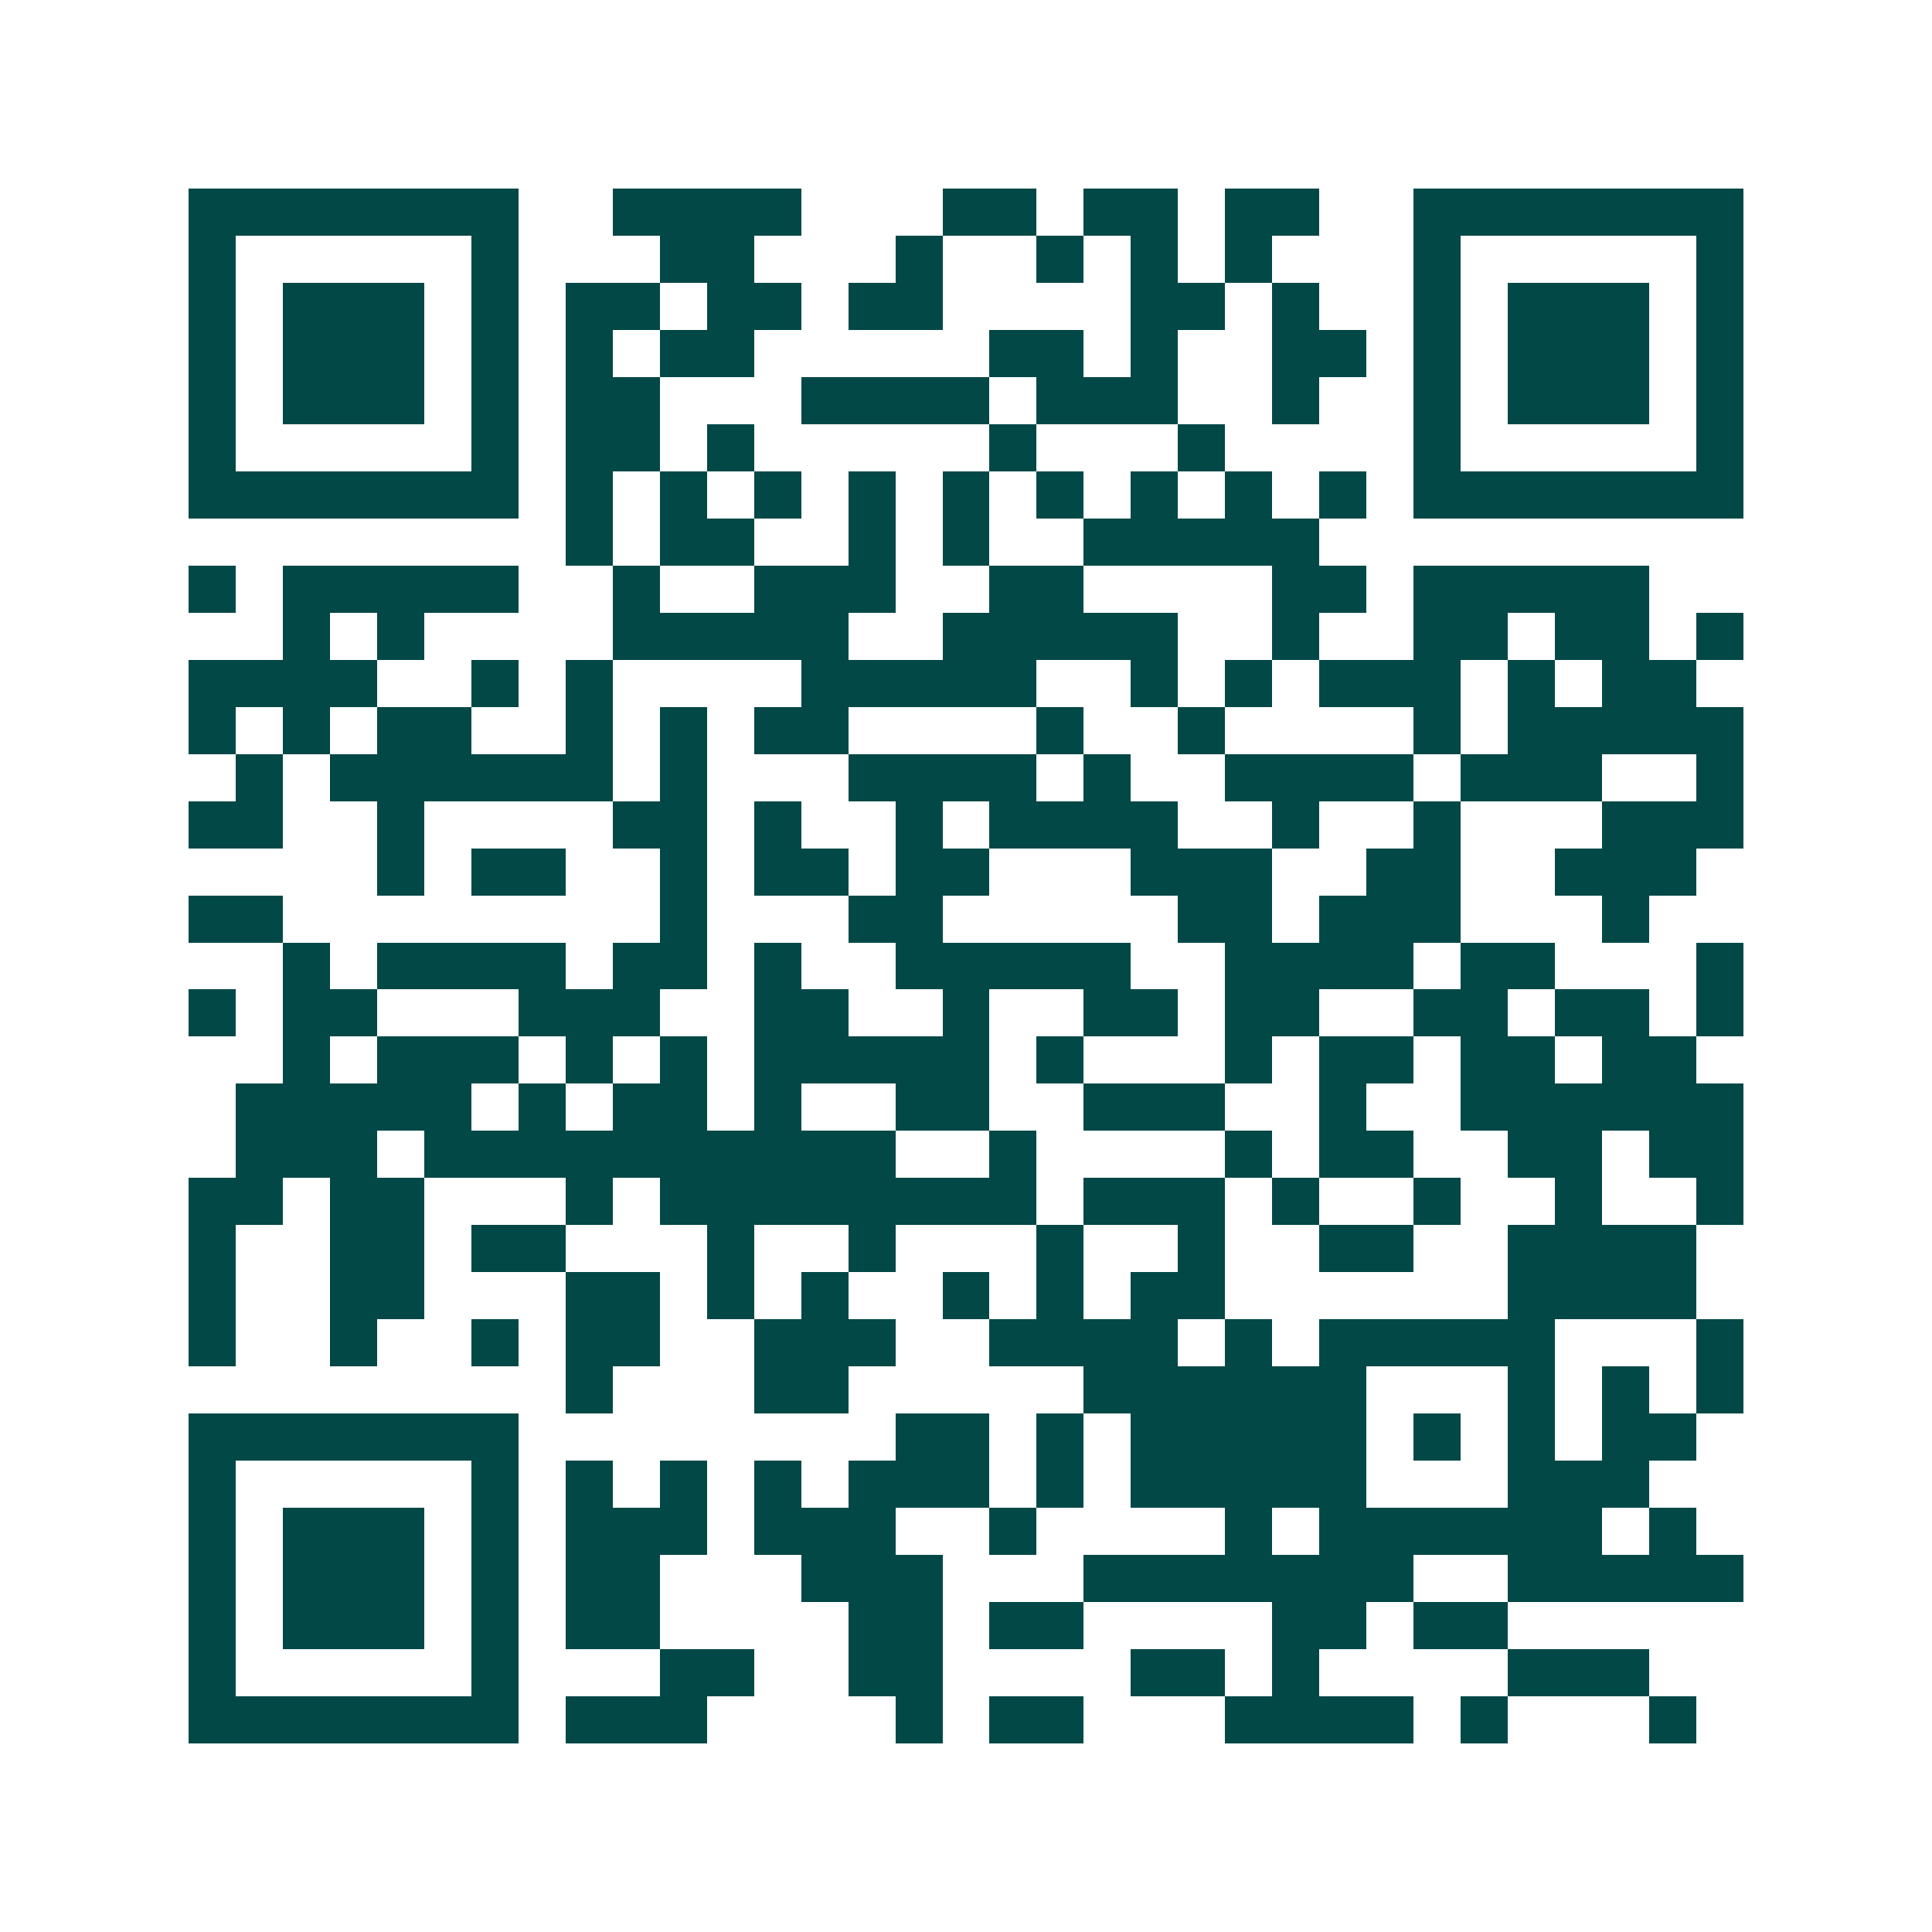<svg xmlns="http://www.w3.org/2000/svg" width="200" height="200" viewBox="0 0 41 41" shape-rendering="crispEdges"><path fill="#ffffff" d="M0 0h41v41H0z"/><path stroke="#014847" d="M4 4.5h7m2 0h4m3 0h2m1 0h2m1 0h2m2 0h7M4 5.5h1m5 0h1m3 0h2m3 0h1m2 0h1m1 0h1m1 0h1m3 0h1m5 0h1M4 6.5h1m1 0h3m1 0h1m1 0h2m1 0h2m1 0h2m4 0h2m1 0h1m2 0h1m1 0h3m1 0h1M4 7.5h1m1 0h3m1 0h1m1 0h1m1 0h2m5 0h2m1 0h1m2 0h2m1 0h1m1 0h3m1 0h1M4 8.5h1m1 0h3m1 0h1m1 0h2m3 0h4m1 0h3m2 0h1m2 0h1m1 0h3m1 0h1M4 9.5h1m5 0h1m1 0h2m1 0h1m5 0h1m3 0h1m4 0h1m5 0h1M4 10.5h7m1 0h1m1 0h1m1 0h1m1 0h1m1 0h1m1 0h1m1 0h1m1 0h1m1 0h1m1 0h7M12 11.5h1m1 0h2m2 0h1m1 0h1m2 0h5M4 12.5h1m1 0h5m2 0h1m2 0h3m2 0h2m4 0h2m1 0h5M6 13.5h1m1 0h1m4 0h5m2 0h5m2 0h1m2 0h2m1 0h2m1 0h1M4 14.5h4m2 0h1m1 0h1m4 0h5m2 0h1m1 0h1m1 0h3m1 0h1m1 0h2M4 15.5h1m1 0h1m1 0h2m2 0h1m1 0h1m1 0h2m4 0h1m2 0h1m4 0h1m1 0h5M5 16.5h1m1 0h6m1 0h1m3 0h4m1 0h1m2 0h4m1 0h3m2 0h1M4 17.5h2m2 0h1m4 0h2m1 0h1m2 0h1m1 0h4m2 0h1m2 0h1m3 0h3M8 18.5h1m1 0h2m2 0h1m1 0h2m1 0h2m3 0h3m2 0h2m2 0h3M4 19.5h2m8 0h1m3 0h2m5 0h2m1 0h3m3 0h1M6 20.5h1m1 0h4m1 0h2m1 0h1m2 0h5m2 0h4m1 0h2m3 0h1M4 21.5h1m1 0h2m3 0h3m2 0h2m2 0h1m2 0h2m1 0h2m2 0h2m1 0h2m1 0h1M6 22.5h1m1 0h3m1 0h1m1 0h1m1 0h5m1 0h1m3 0h1m1 0h2m1 0h2m1 0h2M5 23.5h5m1 0h1m1 0h2m1 0h1m2 0h2m2 0h3m2 0h1m2 0h6M5 24.5h3m1 0h10m2 0h1m4 0h1m1 0h2m2 0h2m1 0h2M4 25.5h2m1 0h2m3 0h1m1 0h8m1 0h3m1 0h1m2 0h1m2 0h1m2 0h1M4 26.5h1m2 0h2m1 0h2m3 0h1m2 0h1m3 0h1m2 0h1m2 0h2m2 0h4M4 27.5h1m2 0h2m3 0h2m1 0h1m1 0h1m2 0h1m1 0h1m1 0h2m6 0h4M4 28.5h1m2 0h1m2 0h1m1 0h2m2 0h3m2 0h4m1 0h1m1 0h5m3 0h1M12 29.5h1m3 0h2m5 0h6m3 0h1m1 0h1m1 0h1M4 30.5h7m8 0h2m1 0h1m1 0h5m1 0h1m1 0h1m1 0h2M4 31.5h1m5 0h1m1 0h1m1 0h1m1 0h1m1 0h3m1 0h1m1 0h5m3 0h3M4 32.5h1m1 0h3m1 0h1m1 0h3m1 0h3m2 0h1m4 0h1m1 0h6m1 0h1M4 33.5h1m1 0h3m1 0h1m1 0h2m3 0h3m3 0h7m2 0h5M4 34.5h1m1 0h3m1 0h1m1 0h2m4 0h2m1 0h2m4 0h2m1 0h2M4 35.5h1m5 0h1m3 0h2m2 0h2m4 0h2m1 0h1m4 0h3M4 36.5h7m1 0h3m4 0h1m1 0h2m3 0h4m1 0h1m3 0h1"/></svg>
